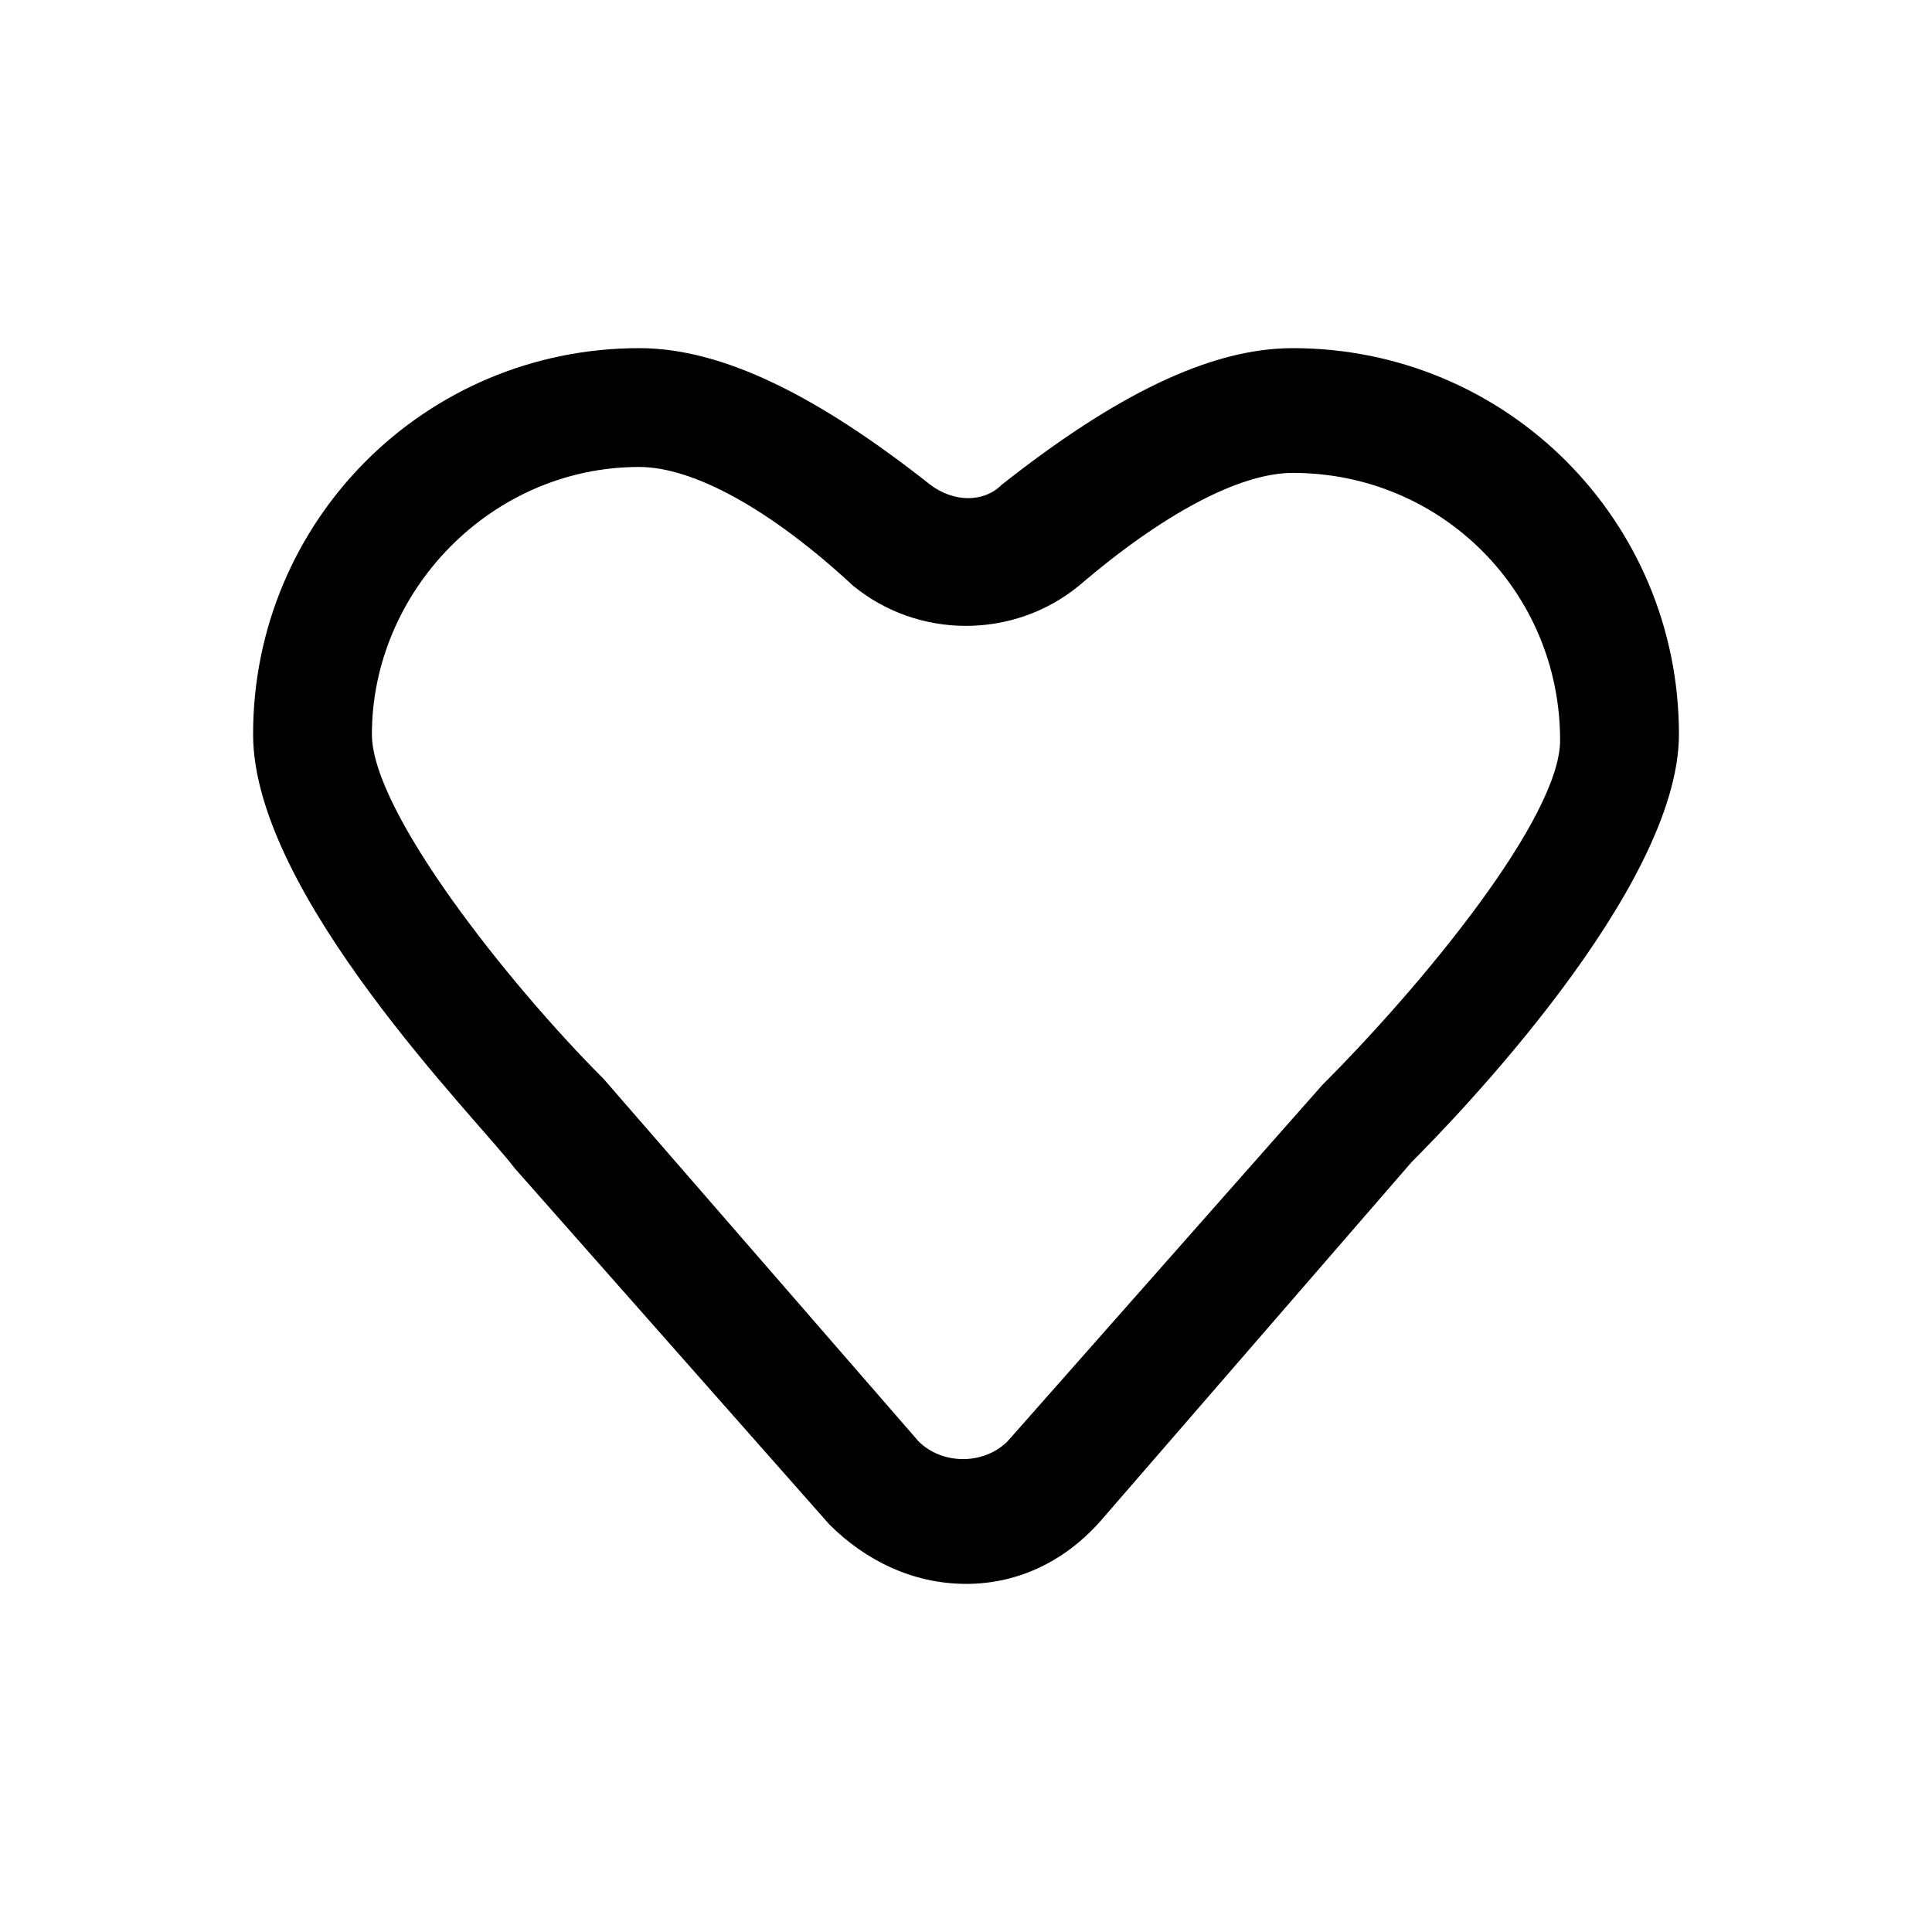 <?xml version="1.0" encoding="UTF-8"?>
<!-- Uploaded to: ICON Repo, www.svgrepo.com, Generator: ICON Repo Mixer Tools -->
<svg fill="#000000" width="800px" height="800px" version="1.1" viewBox="144 144 512 512" xmlns="http://www.w3.org/2000/svg">
 <path d="m400 563.74c-14.168 0-26.766-6.297-36.211-15.742l-83.445-94.465c-9.445-12.598-69.273-72.426-69.273-114.93 0-56.68 45.656-102.34 102.34-102.34 22.043 0 47.23 12.594 77.145 36.211 6.297 4.723 14.168 4.723 18.895 0 29.914-23.617 55.105-36.211 77.145-36.211 56.68 0 102.34 45.656 102.34 102.34 0 40.934-59.828 102.34-70.848 113.36l-81.867 94.465c-9.449 11.02-22.043 17.32-36.211 17.32zm-86.594-295.99c-39.359 0-70.848 33.062-70.848 70.848 0 20.469 36.211 66.125 61.402 91.316l83.445 96.039c6.297 6.297 17.32 6.297 23.617 0l83.445-94.465c26.766-26.766 62.977-70.848 62.977-91.316 0-39.359-31.488-70.848-70.848-70.848-14.168 0-34.637 11.02-56.68 29.914-17.32 14.168-42.508 14.168-59.828 0-22.047-20.469-42.516-31.488-56.684-31.488z"/>
</svg>